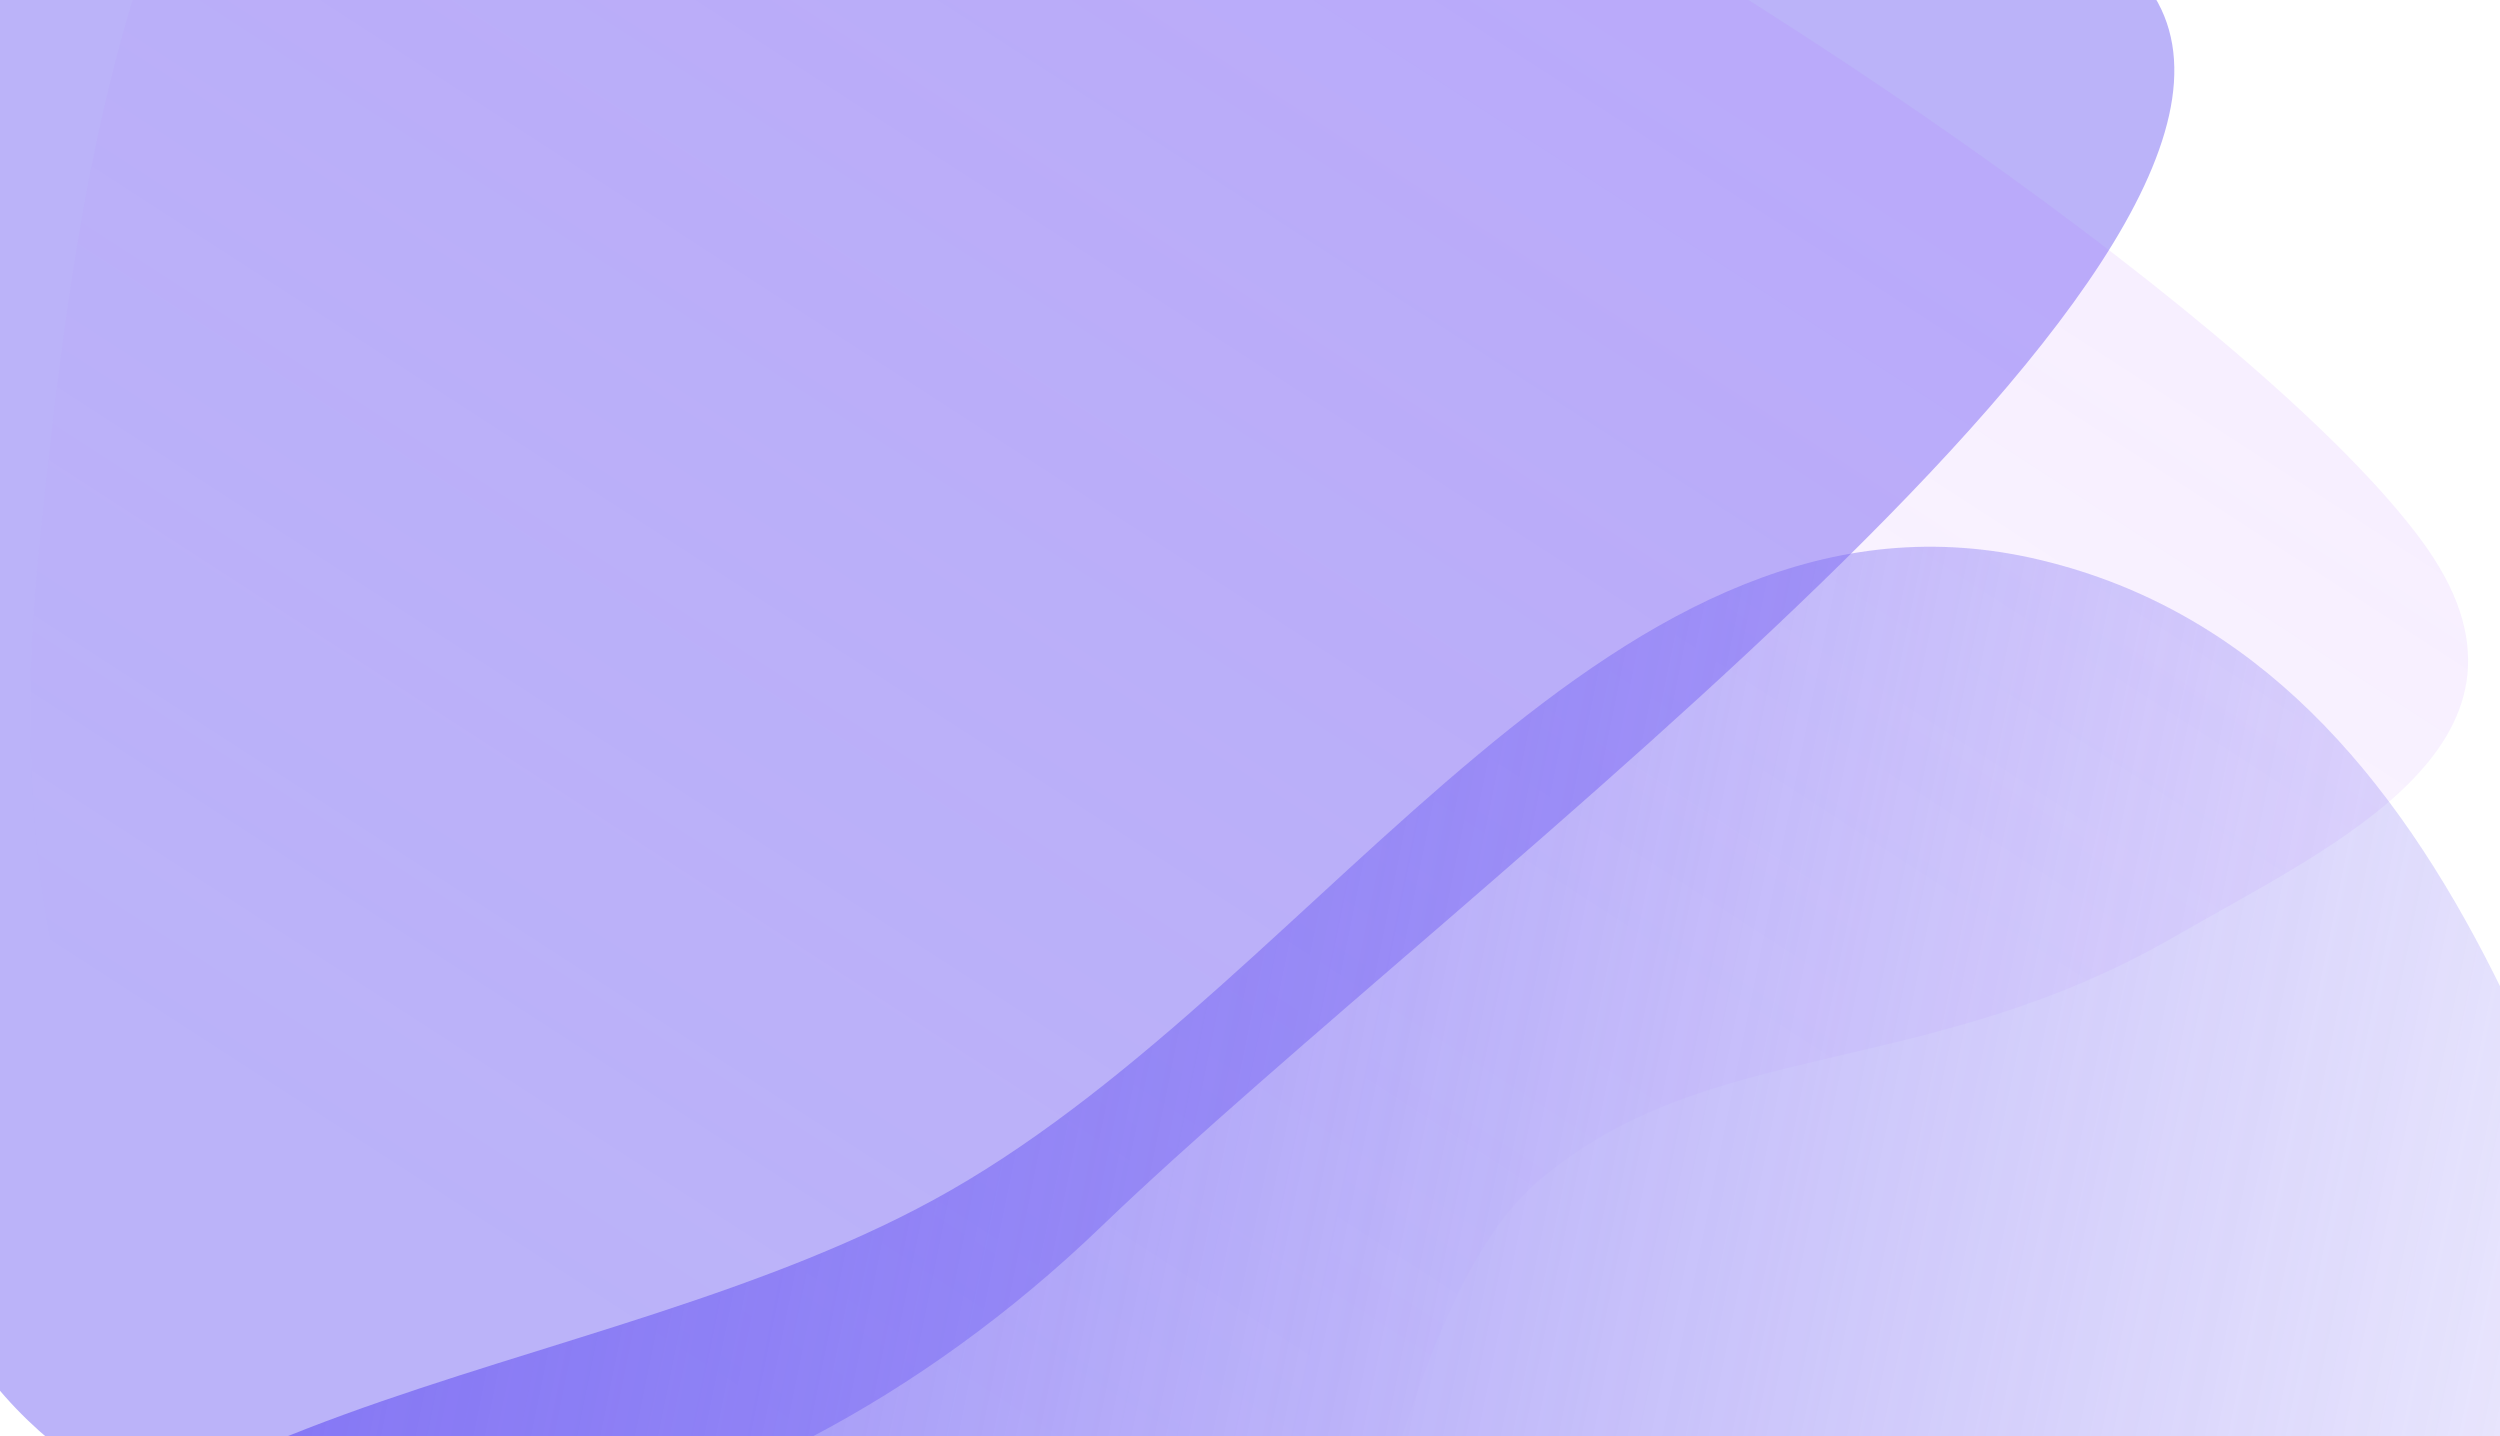 <svg width="992" height="570" viewBox="0 0 992 570" fill="none" xmlns="http://www.w3.org/2000/svg">
<g clip-path="url(#clip0_3940_585)">
<g opacity="0.5" filter="url(#filter0_f_3940_585)">
<path d="M847.309 -11.095C941.547 86.956 580.316 348.937 436.844 486.83C293.372 624.722 100.671 657.02 6.433 558.969C-87.805 460.918 -146.787 126.797 -3.315 -11.095C140.156 -148.988 753.071 -109.146 847.309 -11.095Z" fill="#7767F3"/>
</g>
<g opacity="0.1" filter="url(#filter1_f_3940_585)">
<path fill-rule="evenodd" clip-rule="evenodd" d="M863.495 371.322C763.706 429.044 677.025 411.21 609.942 469.032C535.774 532.961 533.454 778.897 436.828 794.77C324.59 813.209 177.655 637.743 102.465 552.402C23.881 463.208 3.06 338.898 15.197 220.651C27.586 99.954 46.183 -80.605 146.955 -148.19C243.408 -212.878 360.606 -164.126 503.721 -106.988C690.584 -15.648 900.955 132.964 960.953 214.585C1019.25 293.893 925.886 335.232 863.495 371.322Z" fill="url(#paint0_linear_3940_585)"/>
</g>
<g style="mix-blend-mode:overlay" opacity="0.8">
<path fill-rule="evenodd" clip-rule="evenodd" d="M810.243 222.346C980.506 263.591 1027.72 479.305 1083.07 643.242C1126.35 771.438 1107.39 899.542 1083.57 1031.94C1055.3 1189.05 1071.45 1383.03 934.697 1467.82C795.767 1553.94 611.343 1486.12 461.01 1417.9C333.075 1359.84 261.423 1240.85 181.922 1126.21C88.485 991.471 -79.197 861.225 -32.773 705.848C13.633 550.532 235.455 553.632 377.307 472.275C527.58 386.087 640.252 181.167 810.243 222.346Z" fill="url(#paint1_linear_3940_585)"/>
</g>
</g>
<defs>
<filter id="filter0_f_3940_585" x="-267.865" y="-278.675" width="1309.12" height="1072.83" filterUnits="userSpaceOnUse" color-interpolation-filters="sRGB">
<feFlood flood-opacity="0" result="BackgroundImageFix"/>
<feBlend mode="normal" in="SourceGraphic" in2="BackgroundImageFix" result="shape"/>
<feGaussianBlur stdDeviation="89.239" result="effect1_foregroundBlur_3940_585"/>
</filter>
<filter id="filter1_f_3940_585" x="3.846" y="-187.1" width="983.647" height="991.357" filterUnits="userSpaceOnUse" color-interpolation-filters="sRGB">
<feFlood flood-opacity="0" result="BackgroundImageFix"/>
<feBlend mode="normal" in="SourceGraphic" in2="BackgroundImageFix" result="shape"/>
<feGaussianBlur stdDeviation="4.07" result="effect1_foregroundBlur_3940_585"/>
</filter>
<linearGradient id="paint0_linear_3940_585" x1="416.351" y1="646.788" x2="778.663" y2="87.554" gradientUnits="userSpaceOnUse">
<stop stop-color="#B05BFF" stop-opacity="0"/>
<stop offset="1" stop-color="#B05BFF"/>
</linearGradient>
<linearGradient id="paint1_linear_3940_585" x1="1211.03" y1="730.424" x2="89.291" y2="502.469" gradientUnits="userSpaceOnUse">
<stop stop-color="#7767F3" stop-opacity="0"/>
<stop offset="1" stop-color="#7767F3"/>
</linearGradient>
<clipPath id="clip0_3940_585">
<rect width="992" height="702" fill="white"/>
</clipPath>
</defs>
</svg>
